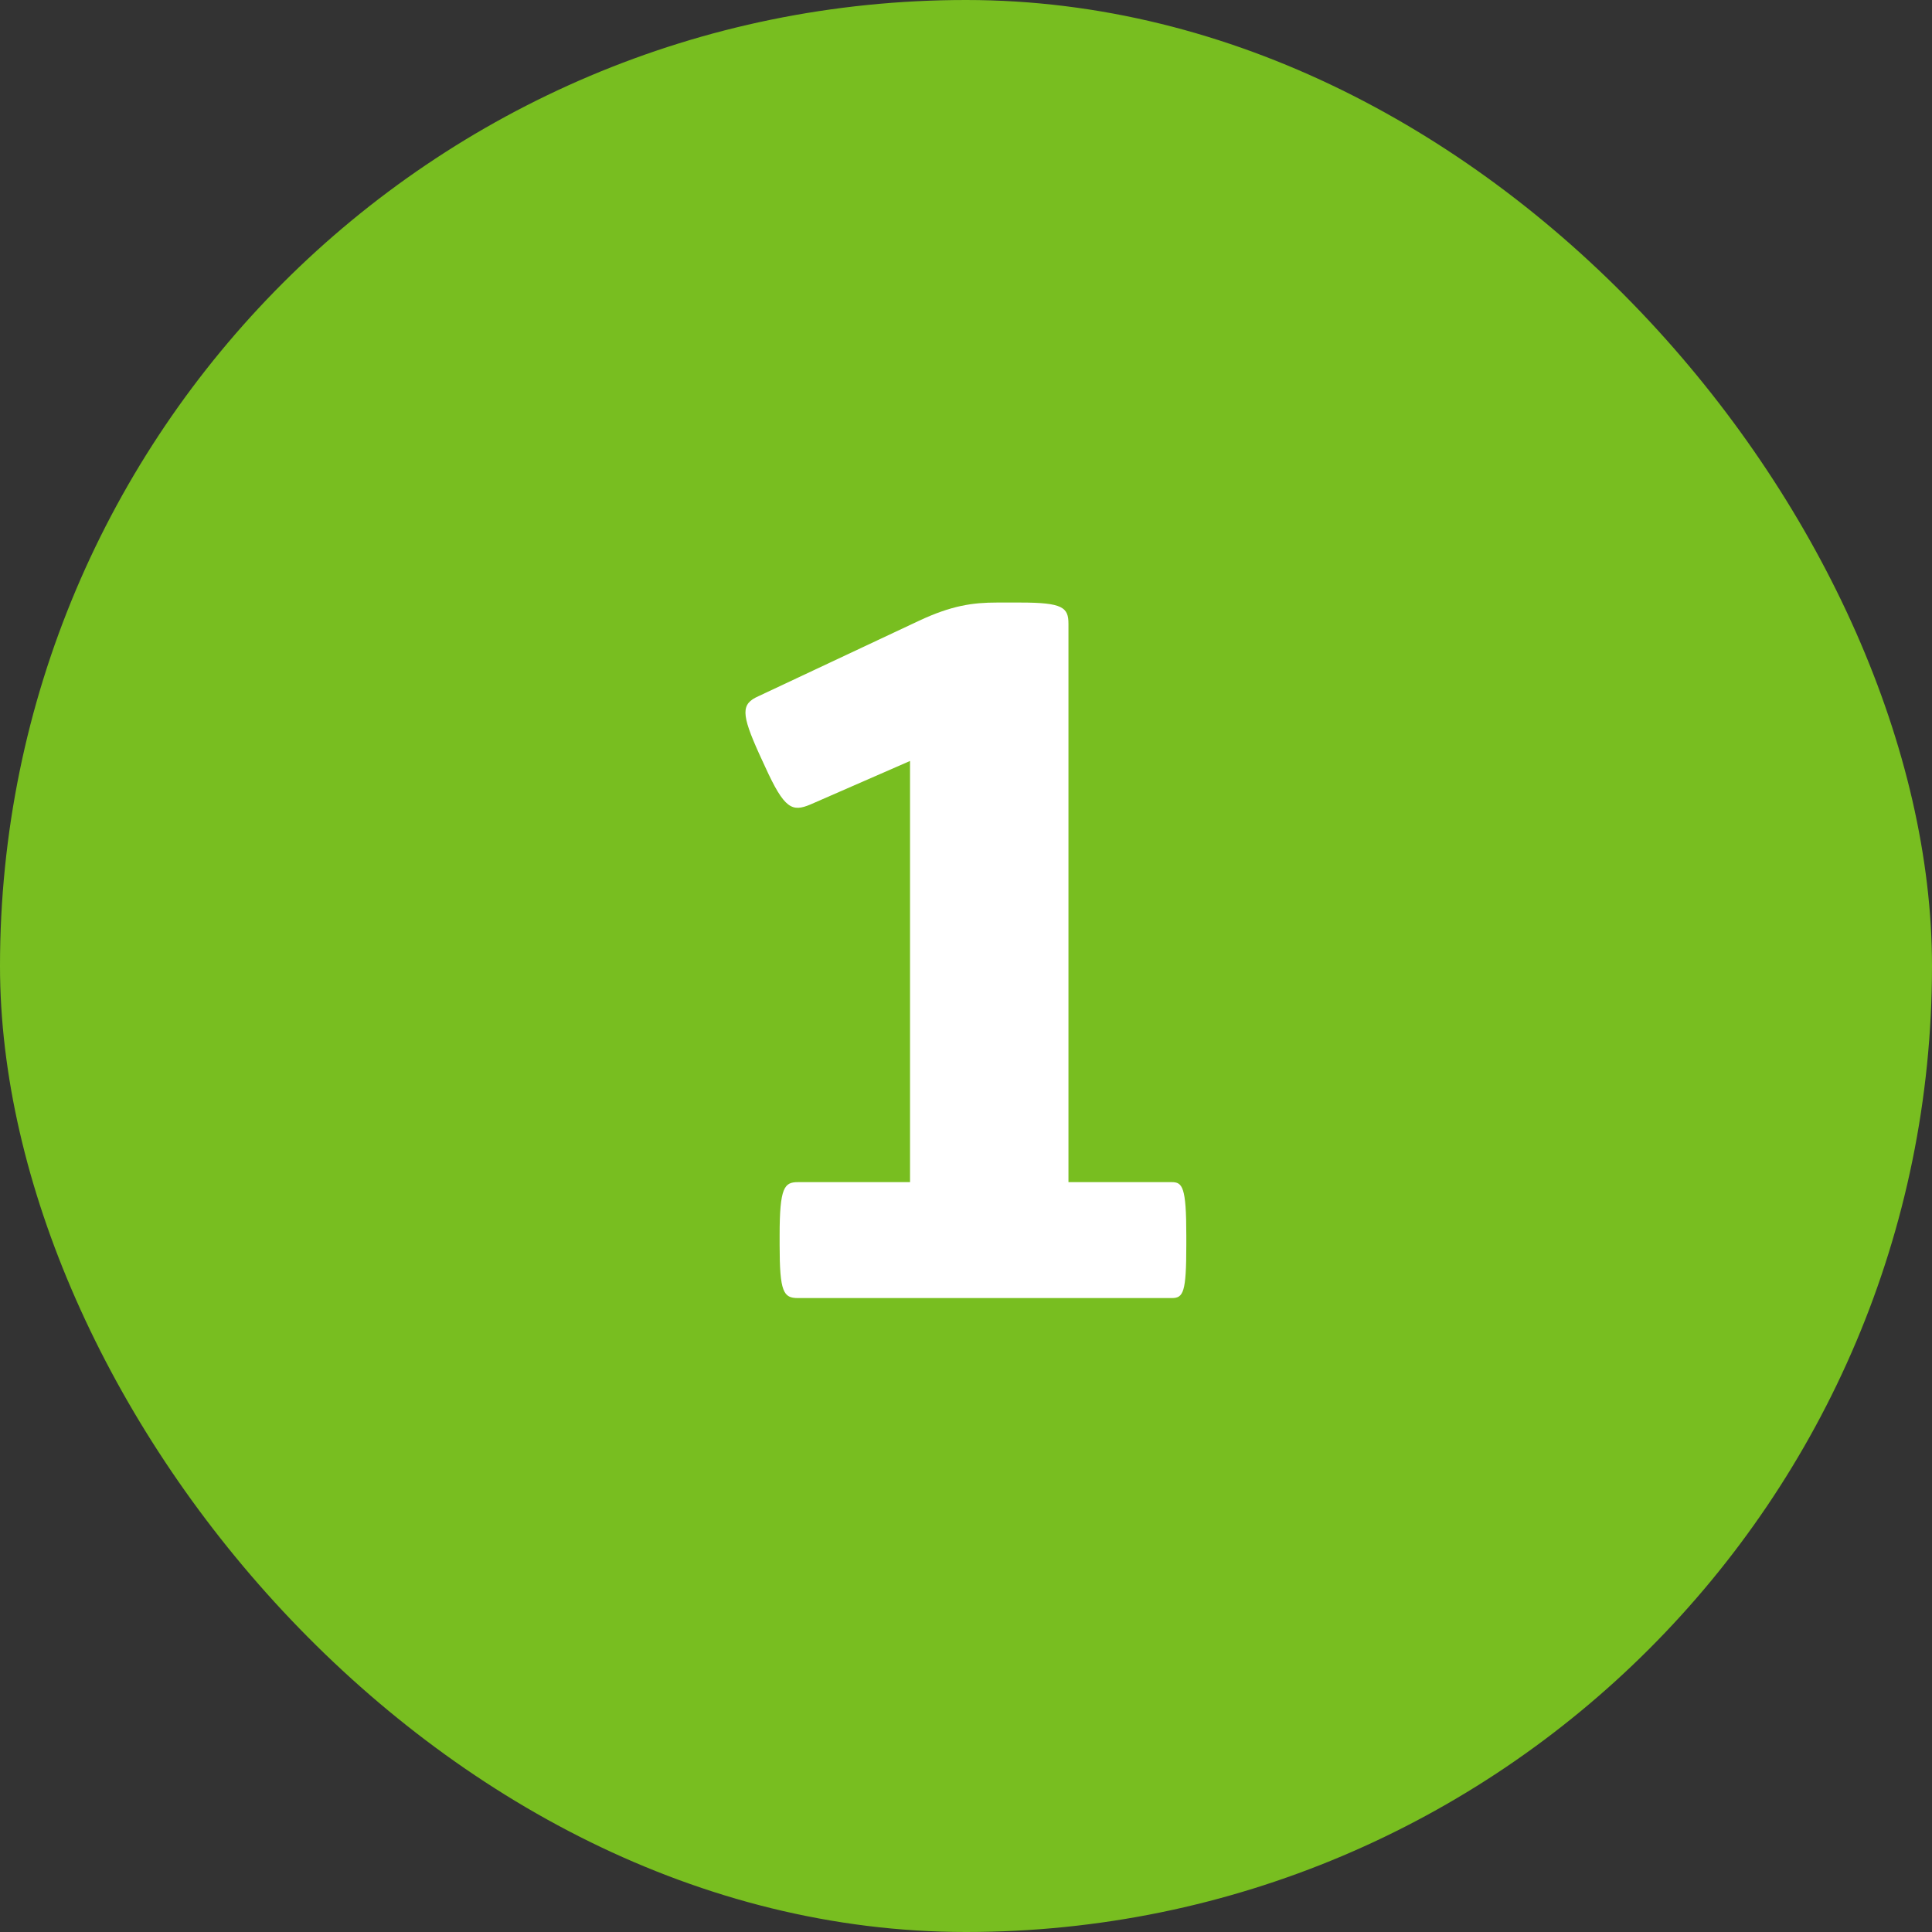 <svg width="64" height="64" viewBox="0 0 64 64" fill="none" xmlns="http://www.w3.org/2000/svg">
<rect x="0" y="0" width="64" height="64" fill="#333333" stroke="none"/>
<rect width="64" height="64" rx="32" fill="#78BE20"/>
<path d="M25.122 23.064L30.434 20.568C31.522 20.056 32.226 19.96 33.026 19.96H33.794C35.202 19.96 35.394 20.12 35.394 20.664V39.16H38.818C39.17 39.16 39.298 39.32 39.298 40.92V41.24C39.298 42.808 39.202 43 38.818 43H26.434C25.954 43 25.826 42.808 25.826 41.24V40.92C25.826 39.32 25.986 39.16 26.434 39.16H30.146V25.208L26.85 26.648C26.242 26.904 25.986 26.808 25.346 25.4L25.154 24.984C24.546 23.64 24.546 23.32 25.122 23.064Z" fill="white"/>
</svg>
